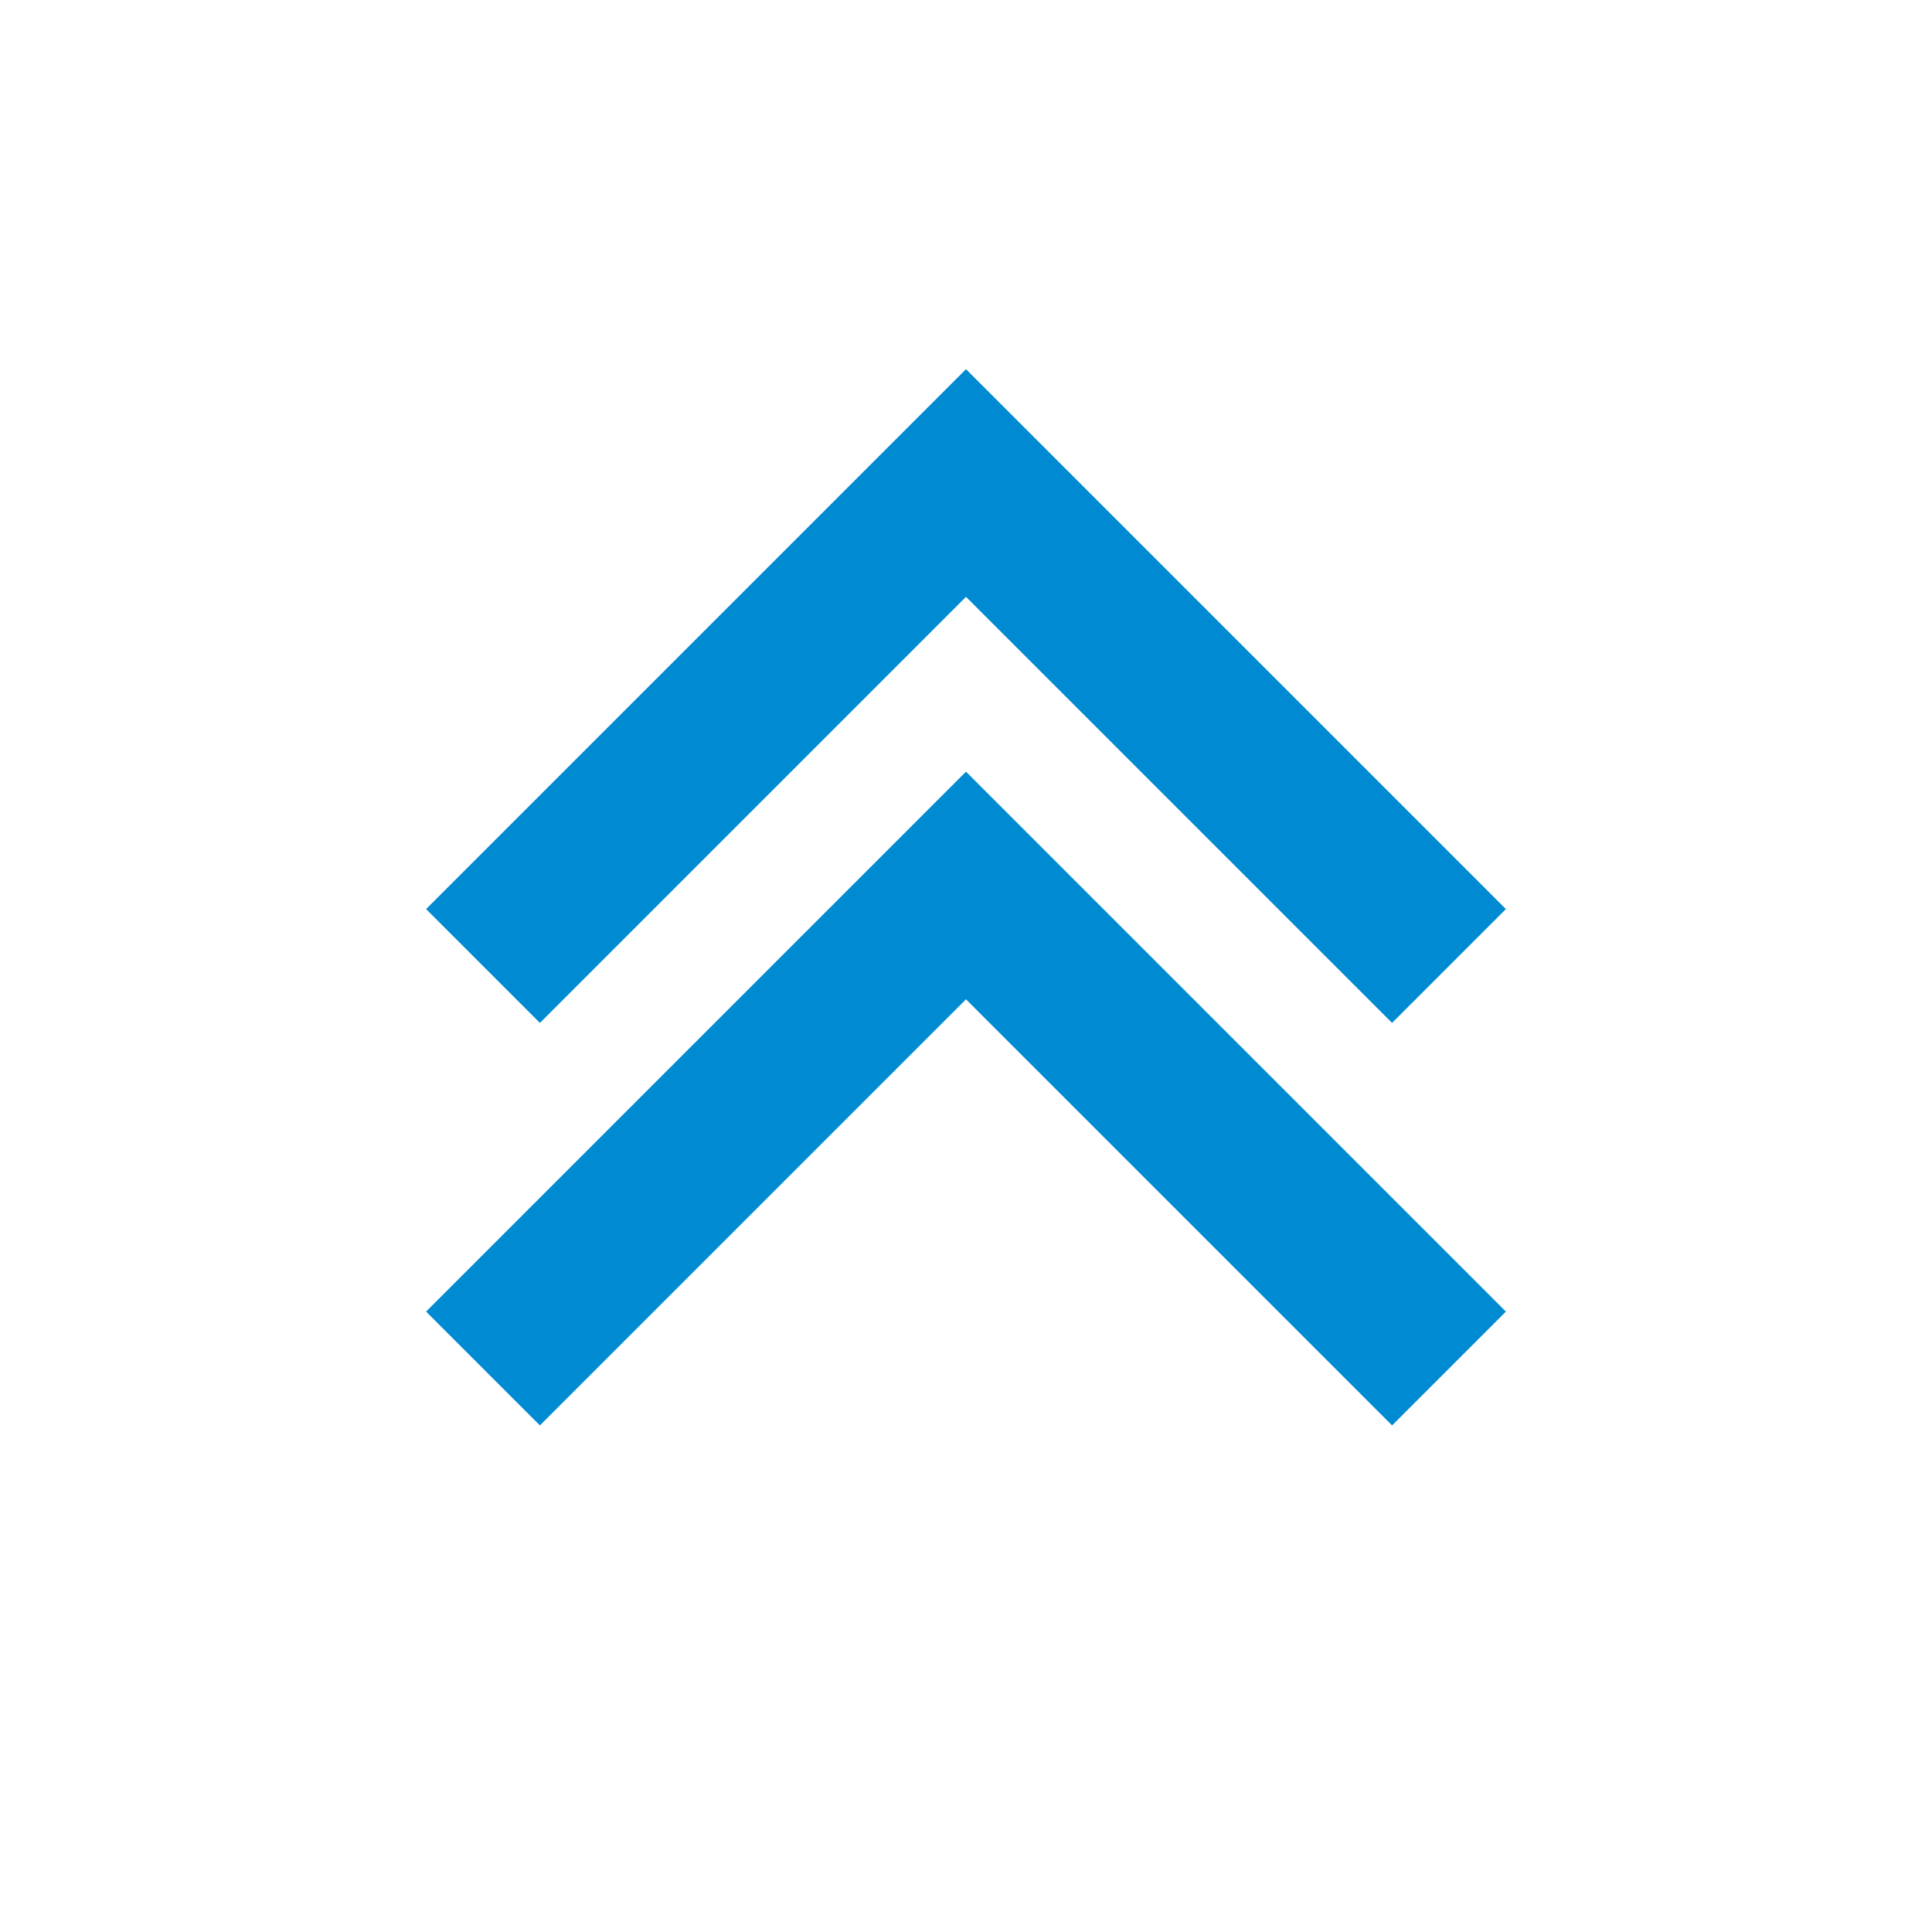 <svg height="24" viewBox="0 0 24 24" width="24" xmlns="http://www.w3.org/2000/svg"><path d="M12,12.414 L6.707,17.707 L5.293,16.293 L12,9.586 L18.707,16.293 L17.293,17.707 L12,12.414 Z M6.707,12.707 L5.293,11.293 L12,4.586 L18.707,11.293 L17.293,12.707 L12,7.414 L6.707,12.707 Z" fill-rule="evenodd" fill="#008ad2" opacity="1" original-fill="#000000"></path></svg>
